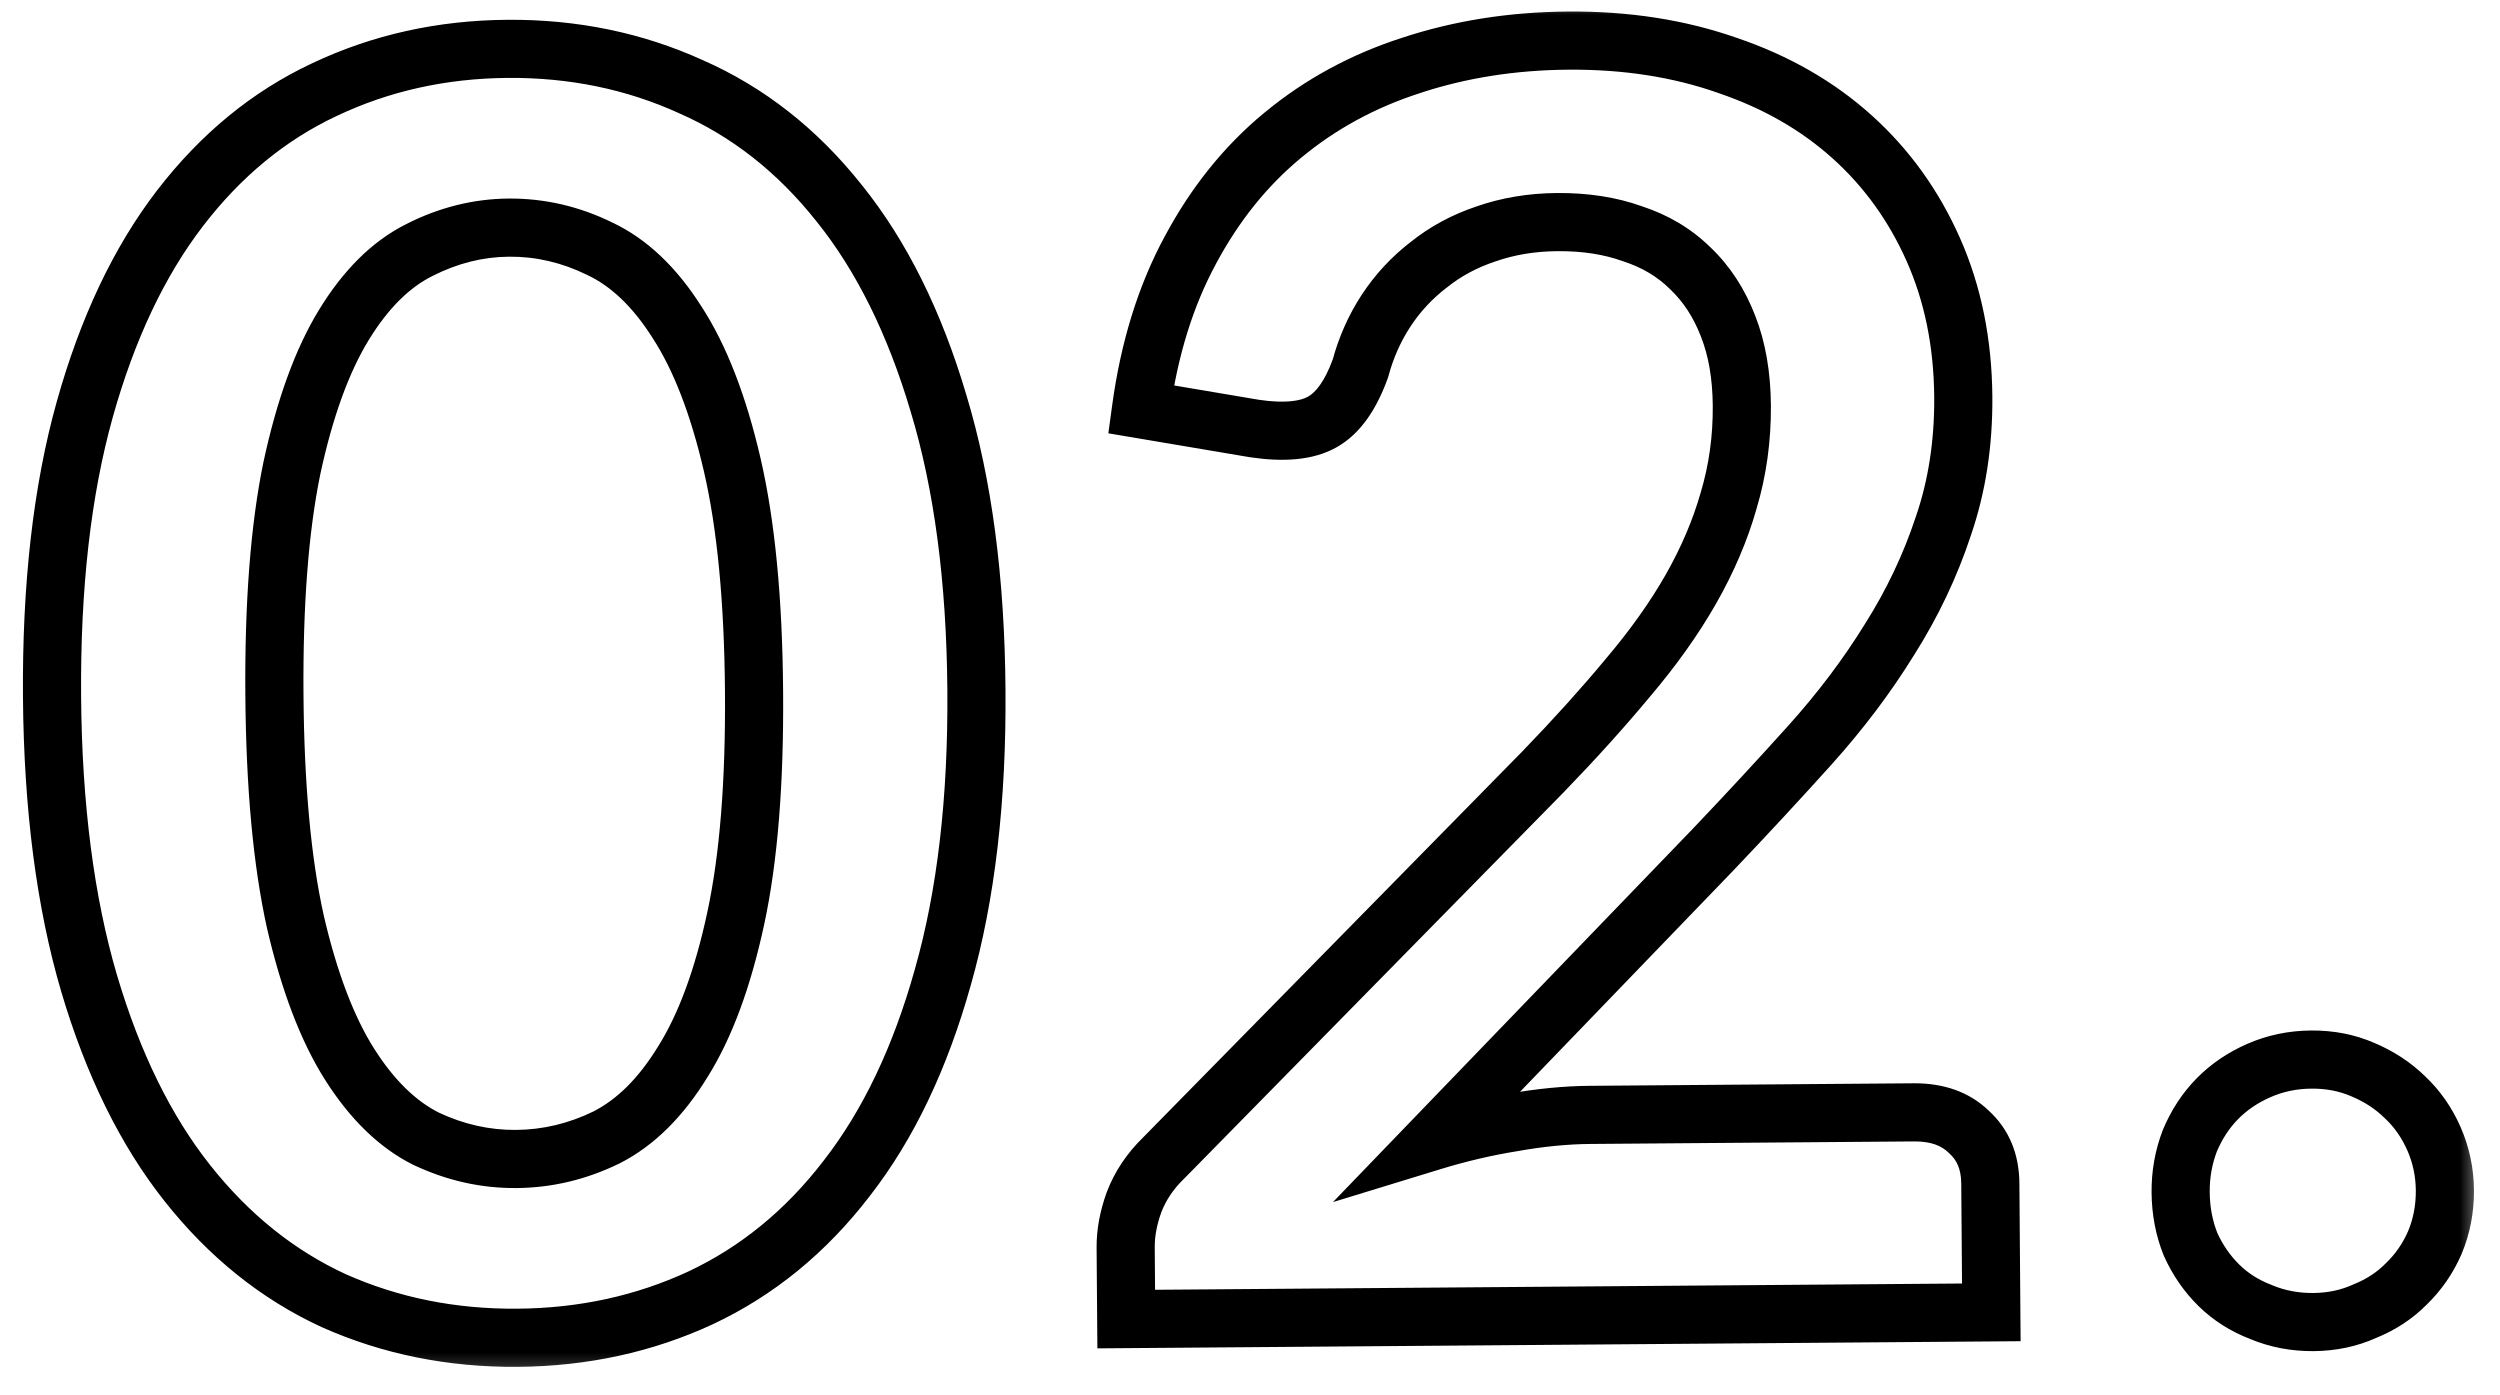 <?xml version="1.0" encoding="UTF-8"?> <svg xmlns="http://www.w3.org/2000/svg" width="86" height="48" viewBox="0 0 86 48" fill="none"><mask id="path-1-outside-1_212_56" maskUnits="userSpaceOnUse" x="0.109" y="0.014" width="85.363" height="47.66" fill="black"><rect fill="white" x="0.109" y="0.014" width="85.363" height="47.66"></rect><path d="M33.589 23.726C33.618 27.506 33.234 30.799 32.436 33.605C31.658 36.391 30.555 38.7 29.13 40.531C27.724 42.362 26.044 43.735 24.092 44.65C22.159 45.545 20.062 46.002 17.802 46.019C15.542 46.037 13.439 45.613 11.492 44.748C9.565 43.863 7.884 42.516 6.45 40.707C5.016 38.898 3.888 36.607 3.067 33.833C2.245 31.04 1.819 27.753 1.79 23.973C1.761 20.173 2.135 16.88 2.913 14.094C3.692 11.308 4.784 8.999 6.19 7.168C7.595 5.337 9.255 3.974 11.168 3.079C13.101 2.164 15.197 1.698 17.457 1.68C19.717 1.663 21.821 2.097 23.767 2.981C25.734 3.846 27.435 5.183 28.869 6.992C30.323 8.801 31.461 11.092 32.282 13.866C33.124 16.639 33.56 19.926 33.589 23.726ZM25.939 23.785C25.915 20.645 25.665 18.047 25.189 15.991C24.713 13.934 24.08 12.299 23.291 11.085C22.521 9.871 21.634 9.028 20.631 8.556C19.627 8.064 18.585 7.822 17.505 7.83C16.445 7.839 15.417 8.097 14.421 8.604C13.445 9.092 12.581 9.949 11.831 11.175C11.08 12.4 10.483 14.045 10.039 16.109C9.615 18.172 9.415 20.774 9.44 23.913C9.464 27.053 9.704 29.652 10.161 31.708C10.636 33.764 11.259 35.4 12.029 36.614C12.798 37.828 13.675 38.681 14.659 39.173C15.662 39.646 16.694 39.878 17.754 39.869C18.834 39.861 19.872 39.613 20.869 39.125C21.865 38.617 22.738 37.751 23.488 36.525C24.259 35.299 24.866 33.654 25.31 31.59C25.754 29.527 25.964 26.925 25.939 23.785ZM65.838 38.265C66.638 38.259 67.27 38.484 67.733 38.941C68.217 39.377 68.461 39.965 68.467 40.705L68.501 45.145L38.742 45.376L38.723 42.916C38.719 42.416 38.815 41.896 39.011 41.354C39.227 40.792 39.563 40.29 40.019 39.846L53.086 26.544C54.178 25.416 55.149 24.338 56.001 23.311C56.873 22.285 57.595 21.269 58.168 20.265C58.74 19.26 59.172 18.247 59.464 17.224C59.776 16.182 59.928 15.091 59.919 13.951C59.91 12.911 59.753 12.002 59.447 11.224C59.141 10.427 58.706 9.76 58.142 9.224C57.598 8.689 56.934 8.294 56.153 8.04C55.39 7.766 54.529 7.632 53.569 7.64C52.689 7.647 51.87 7.783 51.112 8.049C50.374 8.295 49.717 8.65 49.141 9.114C48.564 9.559 48.078 10.083 47.683 10.686C47.288 11.289 46.993 11.951 46.798 12.673C46.465 13.595 46.03 14.209 45.492 14.513C44.955 14.817 44.175 14.893 43.154 14.741L39.249 14.081C39.533 11.999 40.099 10.175 40.947 8.608C41.794 7.021 42.854 5.703 44.126 4.653C45.417 3.583 46.891 2.782 48.547 2.249C50.223 1.696 52.021 1.412 53.941 1.397C55.941 1.381 57.773 1.667 59.438 2.254C61.102 2.821 62.529 3.64 63.717 4.711C64.905 5.782 65.835 7.074 66.507 8.589C67.179 10.104 67.522 11.791 67.537 13.651C67.549 15.251 67.32 16.733 66.851 18.097C66.402 19.46 65.782 20.765 64.991 22.012C64.221 23.258 63.31 24.465 62.26 25.633C61.209 26.801 60.108 27.99 58.957 29.199L49.255 39.264C50.193 38.977 51.121 38.76 52.04 38.613C52.979 38.445 53.868 38.358 54.708 38.352L65.838 38.265ZM75.014 41.014C75.009 40.394 75.115 39.803 75.33 39.242C75.566 38.68 75.882 38.197 76.279 37.794C76.676 37.391 77.154 37.067 77.712 36.823C78.27 36.579 78.869 36.454 79.509 36.449C80.149 36.444 80.74 36.559 81.282 36.795C81.843 37.031 82.326 37.347 82.729 37.744C83.152 38.141 83.486 38.618 83.73 39.176C83.975 39.734 84.099 40.323 84.104 40.943C84.109 41.583 83.994 42.184 83.758 42.746C83.522 43.288 83.196 43.761 82.779 44.164C82.382 44.567 81.904 44.881 81.346 45.105C80.808 45.349 80.219 45.474 79.579 45.479C78.939 45.484 78.338 45.368 77.776 45.133C77.215 44.917 76.732 44.611 76.329 44.214C75.926 43.817 75.602 43.35 75.358 42.812C75.134 42.253 75.019 41.654 75.014 41.014Z"></path></mask><path d="M32.436 33.605L31.474 33.331L31.473 33.336L32.436 33.605ZM29.13 40.531L28.341 39.916L28.337 39.922L29.13 40.531ZM24.092 44.65L24.512 45.558L24.516 45.556L24.092 44.65ZM11.492 44.748L11.075 45.657L11.086 45.662L11.492 44.748ZM6.45 40.707L5.667 41.328L5.667 41.328L6.45 40.707ZM3.067 33.833L2.107 34.115L2.108 34.117L3.067 33.833ZM2.913 14.094L3.876 14.363L3.876 14.363L2.913 14.094ZM6.19 7.168L5.396 6.559L5.396 6.559L6.19 7.168ZM11.168 3.079L11.592 3.985L11.596 3.983L11.168 3.079ZM23.767 2.981L23.354 3.892L23.365 3.897L23.767 2.981ZM28.869 6.992L28.085 7.613L28.09 7.618L28.869 6.992ZM32.282 13.866L31.324 14.15L31.326 14.156L32.282 13.866ZM25.189 15.991L24.215 16.216L24.215 16.216L25.189 15.991ZM23.291 11.085L22.446 11.621L22.452 11.631L23.291 11.085ZM20.631 8.556L20.191 9.454L20.198 9.457L20.205 9.461L20.631 8.556ZM14.421 8.604L14.868 9.499L14.875 9.495L14.421 8.604ZM11.831 11.175L10.978 10.652L10.978 10.652L11.831 11.175ZM10.039 16.109L9.062 15.898L9.06 15.907L10.039 16.109ZM10.161 31.708L9.184 31.925L9.186 31.934L10.161 31.708ZM12.029 36.614L11.184 37.149L11.184 37.149L12.029 36.614ZM14.659 39.173L14.211 40.068L14.222 40.073L14.233 40.078L14.659 39.173ZM20.869 39.125L21.308 40.023L21.316 40.02L21.323 40.016L20.869 39.125ZM23.488 36.525L22.642 35.992L22.636 36.002L23.488 36.525ZM33.589 23.726L32.589 23.733C32.618 27.445 32.24 30.639 31.474 33.331L32.436 33.605L33.398 33.879C34.228 30.958 34.619 27.567 34.589 23.718L33.589 23.726ZM32.436 33.605L31.473 33.336C30.721 36.027 29.669 38.21 28.341 39.916L29.13 40.531L29.919 41.145C31.442 39.19 32.594 36.756 33.399 33.874L32.436 33.605ZM29.13 40.531L28.337 39.922C27.021 41.635 25.465 42.902 23.667 43.745L24.092 44.65L24.516 45.556C26.624 44.568 28.427 43.089 29.923 41.14L29.13 40.531ZM24.092 44.65L23.671 43.743C21.875 44.574 19.921 45.003 17.794 45.019L17.802 46.019L17.81 47.019C20.203 47.001 22.442 46.516 24.512 45.558L24.092 44.65ZM17.802 46.019L17.794 45.019C15.668 45.036 13.707 44.638 11.898 43.834L11.492 44.748L11.086 45.662C13.171 46.588 15.416 47.038 17.81 47.019L17.802 46.019ZM11.492 44.748L11.909 43.839C10.138 43.026 8.579 41.783 7.234 40.086L6.45 40.707L5.667 41.328C7.19 43.25 8.992 44.7 11.075 45.657L11.492 44.748ZM6.45 40.707L7.234 40.086C5.897 38.399 4.82 36.23 4.026 33.549L3.067 33.833L2.108 34.117C2.957 36.984 4.136 39.398 5.667 41.328L6.45 40.707ZM3.067 33.833L4.026 33.551C3.237 30.869 2.819 27.678 2.79 23.965L1.79 23.973L0.79 23.981C0.82 27.828 1.253 31.211 2.107 34.115L3.067 33.833ZM1.79 23.973L2.79 23.965C2.761 20.231 3.13 17.036 3.876 14.363L2.913 14.094L1.95 13.825C1.14 16.724 0.76 20.115 0.79 23.981L1.79 23.973ZM2.913 14.094L3.876 14.363C4.629 11.67 5.672 9.485 6.983 7.777L6.19 7.168L5.396 6.559C3.896 8.514 2.755 10.946 1.95 13.825L2.913 14.094ZM6.19 7.168L6.983 7.777C8.3 6.061 9.837 4.806 11.592 3.985L11.168 3.079L10.744 2.174C8.673 3.143 6.891 4.613 5.396 6.559L6.19 7.168ZM11.168 3.079L11.596 3.983C13.39 3.134 15.342 2.697 17.465 2.68L17.457 1.68L17.449 0.681C15.053 0.699 12.812 1.195 10.74 2.176L11.168 3.079ZM17.457 1.68L17.465 2.68C19.588 2.664 21.547 3.07 23.354 3.892L23.767 2.981L24.181 2.071C22.095 1.123 19.846 0.662 17.449 0.681L17.457 1.68ZM23.767 2.981L23.365 3.897C25.172 4.691 26.745 5.922 28.085 7.613L28.869 6.992L29.652 6.371C28.125 4.444 26.297 3.001 24.17 2.066L23.767 2.981ZM28.869 6.992L28.09 7.618C29.445 9.304 30.53 11.471 31.324 14.15L32.282 13.866L33.241 13.582C32.392 10.713 31.201 8.297 29.648 6.365L28.869 6.992ZM32.282 13.866L31.326 14.156C32.132 16.814 32.56 20.001 32.589 23.733L33.589 23.726L34.589 23.718C34.559 19.85 34.116 16.464 33.239 13.575L32.282 13.866ZM25.939 23.785L26.939 23.777C26.915 20.596 26.661 17.919 26.163 15.765L25.189 15.991L24.215 16.216C24.668 18.176 24.915 20.695 24.939 23.793L25.939 23.785ZM25.189 15.991L26.163 15.765C25.672 13.643 25.004 11.886 24.129 10.54L23.291 11.085L22.452 11.631C23.156 12.713 23.754 14.226 24.215 16.216L25.189 15.991ZM23.291 11.085L24.135 10.55C23.294 9.222 22.276 8.225 21.056 7.651L20.631 8.556L20.205 9.461C20.993 9.831 21.748 10.52 22.446 11.621L23.291 11.085ZM20.631 8.556L21.071 7.658C19.933 7.1 18.738 6.821 17.497 6.83L17.505 7.83L17.513 8.83C18.432 8.823 19.321 9.028 20.191 9.454L20.631 8.556ZM17.505 7.83L17.497 6.83C16.273 6.84 15.093 7.139 13.967 7.713L14.421 8.604L14.875 9.495C15.741 9.054 16.617 8.837 17.513 8.83L17.505 7.83ZM14.421 8.604L13.974 7.71C12.785 8.304 11.796 9.316 10.978 10.652L11.831 11.175L12.684 11.697C13.367 10.581 14.104 9.88 14.868 9.499L14.421 8.604ZM11.831 11.175L10.978 10.652C10.148 12.008 9.519 13.771 9.062 15.898L10.039 16.109L11.017 16.319C11.447 14.319 12.013 12.793 12.684 11.697L11.831 11.175ZM10.039 16.109L9.06 15.907C8.616 18.064 8.415 20.742 8.44 23.921L9.44 23.913L10.44 23.906C10.416 20.805 10.614 18.28 11.019 16.31L10.039 16.109ZM9.44 23.913L8.44 23.921C8.465 27.101 8.708 29.775 9.184 31.925L10.161 31.708L11.137 31.492C10.701 29.528 10.464 27.006 10.44 23.906L9.44 23.913ZM10.161 31.708L9.186 31.934C9.677 34.053 10.333 35.806 11.184 37.149L12.029 36.614L12.873 36.078C12.185 34.993 11.596 33.476 11.135 31.483L10.161 31.708ZM12.029 36.614L11.184 37.149C12.022 38.471 13.022 39.473 14.211 40.068L14.659 39.173L15.106 38.279C14.328 37.889 13.575 37.185 12.873 36.078L12.029 36.614ZM14.659 39.173L14.233 40.078C15.366 40.611 16.545 40.879 17.762 40.869L17.754 39.869L17.746 38.869C16.843 38.876 15.959 38.68 15.084 38.269L14.659 39.173ZM17.754 39.869L17.762 40.869C18.996 40.86 20.181 40.575 21.308 40.023L20.869 39.125L20.429 38.227C19.563 38.651 18.672 38.862 17.746 38.869L17.754 39.869ZM20.869 39.125L21.323 40.016C22.524 39.404 23.521 38.386 24.341 37.047L23.488 36.525L22.636 36.002C21.954 37.115 21.205 37.831 20.414 38.234L20.869 39.125ZM23.488 36.525L24.335 37.057C25.189 35.698 25.829 33.931 26.288 31.801L25.31 31.59L24.332 31.38C23.903 33.377 23.329 34.899 22.642 35.992L23.488 36.525ZM25.31 31.59L26.288 31.801C26.753 29.64 26.964 26.959 26.939 23.777L25.939 23.785L24.939 23.793C24.963 26.891 24.755 29.414 24.332 31.38L25.31 31.59ZM67.733 38.941L67.032 39.653L67.047 39.669L67.063 39.683L67.733 38.941ZM68.501 45.145L68.509 46.145L69.509 46.137L69.501 45.137L68.501 45.145ZM38.742 45.376L37.742 45.384L37.75 46.384L38.75 46.376L38.742 45.376ZM39.011 41.354L38.078 40.996L38.074 41.005L38.071 41.014L39.011 41.354ZM40.019 39.846L40.716 40.563L40.725 40.555L40.733 40.547L40.019 39.846ZM53.086 26.544L53.8 27.245L53.805 27.239L53.086 26.544ZM56.001 23.311L55.239 22.664L55.232 22.673L56.001 23.311ZM58.168 20.265L57.299 19.77L57.299 19.77L58.168 20.265ZM59.464 17.224L58.506 16.938L58.502 16.95L59.464 17.224ZM59.447 11.224L58.514 11.583L58.517 11.591L59.447 11.224ZM58.142 9.224L57.44 9.937L57.447 9.943L57.453 9.95L58.142 9.224ZM56.153 8.04L55.814 8.981L55.829 8.986L55.844 8.991L56.153 8.04ZM51.112 8.049L51.428 8.998L51.436 8.995L51.444 8.993L51.112 8.049ZM49.141 9.114L49.751 9.906L49.76 9.9L49.768 9.893L49.141 9.114ZM46.798 12.673L47.739 13.012L47.753 12.973L47.764 12.933L46.798 12.673ZM43.154 14.741L42.988 15.727L42.997 15.729L43.007 15.73L43.154 14.741ZM39.249 14.081L38.258 13.946L38.127 14.906L39.082 15.067L39.249 14.081ZM40.947 8.608L41.826 9.084L41.828 9.079L40.947 8.608ZM44.126 4.653L44.762 5.424L44.764 5.423L44.126 4.653ZM48.547 2.249L48.854 3.201L48.861 3.198L48.547 2.249ZM59.438 2.254L59.105 3.197L59.115 3.201L59.438 2.254ZM66.507 8.589L67.421 8.184L67.421 8.184L66.507 8.589ZM66.851 18.097L65.905 17.771L65.901 17.784L66.851 18.097ZM64.991 22.012L64.147 21.476L64.141 21.486L64.991 22.012ZM62.26 25.633L63.003 26.302L63.003 26.302L62.26 25.633ZM58.957 29.199L59.677 29.893L59.681 29.888L58.957 29.199ZM49.255 39.264L48.535 38.57L45.854 41.352L49.548 40.221L49.255 39.264ZM52.04 38.613L52.198 39.6L52.207 39.599L52.216 39.597L52.04 38.613ZM65.838 38.265L65.846 39.265C66.445 39.261 66.799 39.424 67.032 39.653L67.733 38.941L68.435 38.228C67.741 37.545 66.831 37.258 65.83 37.265L65.838 38.265ZM67.733 38.941L67.063 39.683C67.309 39.905 67.463 40.211 67.467 40.713L68.467 40.705L69.467 40.697C69.459 39.719 69.124 38.849 68.403 38.198L67.733 38.941ZM68.467 40.705L67.467 40.713L67.501 45.153L68.501 45.145L69.501 45.137L69.467 40.697L68.467 40.705ZM68.501 45.145L68.494 44.145L38.735 44.376L38.742 45.376L38.75 46.376L68.509 46.145L68.501 45.145ZM38.742 45.376L39.742 45.368L39.723 42.909L38.723 42.916L37.723 42.924L37.742 45.384L38.742 45.376ZM38.723 42.916L39.723 42.909C39.72 42.544 39.79 42.141 39.952 41.694L39.011 41.354L38.071 41.014C37.841 41.65 37.718 42.289 37.723 42.924L38.723 42.916ZM39.011 41.354L39.945 41.712C40.105 41.294 40.358 40.912 40.716 40.563L40.019 39.846L39.322 39.129C38.768 39.668 38.348 40.291 38.078 40.996L39.011 41.354ZM40.019 39.846L40.733 40.547L53.8 27.245L53.086 26.544L52.373 25.843L39.306 39.145L40.019 39.846ZM53.086 26.544L53.805 27.239C54.911 26.096 55.9 24.999 56.771 23.95L56.001 23.311L55.232 22.673C54.398 23.677 53.444 24.736 52.367 25.849L53.086 26.544ZM56.001 23.311L56.764 23.959C57.669 22.892 58.429 21.826 59.036 20.759L58.168 20.265L57.299 19.77C56.762 20.712 56.077 21.677 55.239 22.664L56.001 23.311ZM58.168 20.265L59.036 20.759C59.645 19.692 60.11 18.605 60.426 17.499L59.464 17.224L58.502 16.95C58.234 17.889 57.835 18.828 57.299 19.77L58.168 20.265ZM59.464 17.224L60.422 17.511C60.764 16.369 60.928 15.178 60.919 13.943L59.919 13.951L58.919 13.958C58.927 15.004 58.788 15.995 58.506 16.938L59.464 17.224ZM59.919 13.951L60.919 13.943C60.91 12.809 60.738 11.774 60.378 10.858L59.447 11.224L58.517 11.591C58.769 12.23 58.911 13.012 58.919 13.958L59.919 13.951ZM59.447 11.224L60.381 10.866C60.027 9.943 59.513 9.147 58.83 8.499L58.142 9.224L57.453 9.95C57.899 10.373 58.256 10.91 58.514 11.583L59.447 11.224ZM58.142 9.224L58.843 8.512C58.18 7.859 57.38 7.387 56.461 7.089L56.153 8.04L55.844 8.991C56.49 9.201 57.015 9.518 57.44 9.937L58.142 9.224ZM56.153 8.04L56.491 7.099C55.599 6.778 54.618 6.632 53.562 6.64L53.569 7.64L53.577 8.64C54.441 8.633 55.181 8.753 55.814 8.981L56.153 8.04ZM53.569 7.64L53.562 6.64C52.582 6.647 51.653 6.8 50.781 7.105L51.112 8.049L51.444 8.993C52.088 8.766 52.797 8.646 53.577 8.64L53.569 7.64ZM51.112 8.049L50.797 7.1C49.951 7.382 49.187 7.793 48.513 8.336L49.141 9.114L49.768 9.893C50.247 9.507 50.798 9.208 51.428 8.998L51.112 8.049ZM49.141 9.114L48.53 8.322C47.866 8.834 47.304 9.44 46.846 10.137L47.683 10.686L48.519 11.234C48.853 10.725 49.262 10.283 49.751 9.906L49.141 9.114ZM47.683 10.686L46.846 10.137C46.391 10.832 46.054 11.592 45.833 12.412L46.798 12.673L47.764 12.933C47.932 12.31 48.184 11.745 48.519 11.234L47.683 10.686ZM46.798 12.673L45.858 12.333C45.561 13.156 45.238 13.508 45 13.643L45.492 14.513L45.985 15.383C46.823 14.909 47.37 14.035 47.739 13.012L46.798 12.673ZM45.492 14.513L45 13.643C44.749 13.785 44.237 13.891 43.301 13.752L43.154 14.741L43.007 15.73C44.114 15.895 45.161 15.85 45.985 15.383L45.492 14.513ZM43.154 14.741L43.321 13.755L39.416 13.095L39.249 14.081L39.082 15.067L42.988 15.727L43.154 14.741ZM39.249 14.081L40.24 14.216C40.51 12.233 41.045 10.527 41.826 9.084L40.947 8.608L40.067 8.132C39.153 9.822 38.555 11.766 38.258 13.946L39.249 14.081ZM40.947 8.608L41.828 9.079C42.62 7.597 43.6 6.384 44.762 5.424L44.126 4.653L43.489 3.882C42.108 5.022 40.968 6.446 40.065 8.137L40.947 8.608ZM44.126 4.653L44.764 5.423C45.954 4.437 47.314 3.696 48.854 3.201L48.547 2.249L48.241 1.297C46.468 1.867 44.881 2.729 43.488 3.883L44.126 4.653ZM48.547 2.249L48.861 3.198C50.429 2.681 52.123 2.411 53.949 2.397L53.941 1.397L53.933 0.397C51.918 0.412 50.017 0.711 48.234 1.299L48.547 2.249ZM53.941 1.397L53.949 2.397C55.848 2.382 57.563 2.653 59.105 3.197L59.438 2.254L59.77 1.311C57.983 0.681 56.034 0.38 53.933 0.397L53.941 1.397ZM59.438 2.254L59.115 3.201C60.664 3.728 61.969 4.482 63.047 5.454L63.717 4.711L64.386 3.968C63.088 2.798 61.54 1.914 59.76 1.307L59.438 2.254ZM63.717 4.711L63.047 5.454C64.128 6.427 64.976 7.604 65.593 8.995L66.507 8.589L67.421 8.184C66.695 6.545 65.683 5.136 64.386 3.968L63.717 4.711ZM66.507 8.589L65.593 8.995C66.203 10.37 66.523 11.919 66.537 13.659L67.537 13.651L68.537 13.644C68.521 11.664 68.155 9.838 67.421 8.184L66.507 8.589ZM67.537 13.651L66.537 13.659C66.548 15.158 66.334 16.526 65.906 17.771L66.851 18.097L67.797 18.422C68.307 16.94 68.55 15.345 68.537 13.644L67.537 13.651ZM66.851 18.097L65.901 17.784C65.478 19.067 64.894 20.297 64.147 21.476L64.991 22.012L65.836 22.547C66.669 21.233 67.325 19.854 67.801 18.41L66.851 18.097ZM64.991 22.012L64.141 21.486C63.404 22.677 62.53 23.837 61.516 24.964L62.26 25.633L63.003 26.302C64.091 25.092 65.038 23.838 65.842 22.537L64.991 22.012ZM62.26 25.633L61.516 24.964C60.472 26.125 59.377 27.307 58.233 28.509L58.957 29.199L59.681 29.888C60.838 28.673 61.945 27.477 63.003 26.302L62.26 25.633ZM58.957 29.199L58.237 28.505L48.535 38.57L49.255 39.264L49.975 39.958L59.677 29.893L58.957 29.199ZM49.255 39.264L49.548 40.221C50.444 39.946 51.327 39.74 52.198 39.6L52.04 38.613L51.882 37.625C50.915 37.78 49.942 38.008 48.962 38.308L49.255 39.264ZM52.04 38.613L52.216 39.597C53.106 39.438 53.939 39.358 54.716 39.352L54.708 38.352L54.7 37.352C53.797 37.359 52.852 37.452 51.865 37.628L52.04 38.613ZM54.708 38.352L54.716 39.352L65.846 39.265L65.838 38.265L65.83 37.265L54.7 37.352L54.708 38.352ZM75.33 39.242L74.408 38.855L74.402 38.869L74.397 38.883L75.33 39.242ZM76.279 37.794L75.567 37.093L75.567 37.093L76.279 37.794ZM77.712 36.823L77.311 35.907L77.311 35.907L77.712 36.823ZM81.282 36.795L80.882 37.712L80.895 37.717L81.282 36.795ZM82.729 37.744L82.027 38.457L82.036 38.465L82.045 38.474L82.729 37.744ZM83.73 39.176L82.814 39.577L82.814 39.577L83.73 39.176ZM83.758 42.746L84.675 43.145L84.68 43.133L83.758 42.746ZM82.779 44.164L82.084 43.445L82.075 43.453L82.066 43.462L82.779 44.164ZM81.346 45.105L80.973 44.177L80.953 44.185L80.933 44.194L81.346 45.105ZM77.776 45.133L78.163 44.211L78.149 44.205L78.135 44.199L77.776 45.133ZM76.329 44.214L77.031 43.501L77.031 43.501L76.329 44.214ZM75.358 42.812L74.43 43.184L74.439 43.205L74.448 43.225L75.358 42.812ZM75.014 41.014L76.014 41.006C76.01 40.508 76.095 40.041 76.264 39.6L75.33 39.242L74.397 38.883C74.135 39.565 74.008 40.281 74.014 41.022L75.014 41.014ZM75.33 39.242L76.253 39.628C76.443 39.175 76.691 38.801 76.992 38.496L76.279 37.794L75.567 37.093C75.074 37.593 74.689 38.185 74.408 38.855L75.33 39.242ZM76.279 37.794L76.992 38.496C77.293 38.19 77.662 37.936 78.113 37.739L77.712 36.823L77.311 35.907C76.645 36.198 76.059 36.592 75.567 37.093L76.279 37.794ZM77.712 36.823L78.113 37.739C78.541 37.552 79.005 37.453 79.517 37.449L79.509 36.449L79.501 35.449C78.733 35.455 77.999 35.606 77.311 35.907L77.712 36.823ZM79.509 36.449L79.517 37.449C80.028 37.445 80.479 37.537 80.883 37.712L81.282 36.795L81.681 35.878C81 35.582 80.269 35.443 79.501 35.449L79.509 36.449ZM81.282 36.795L80.895 37.717C81.349 37.908 81.722 38.156 82.027 38.457L82.729 37.744L83.431 37.031C82.93 36.539 82.338 36.154 81.668 35.873L81.282 36.795ZM82.729 37.744L82.045 38.474C82.364 38.773 82.621 39.137 82.814 39.577L83.73 39.176L84.646 38.775C84.35 38.099 83.94 37.508 83.413 37.014L82.729 37.744ZM83.73 39.176L82.814 39.577C83.003 40.009 83.1 40.464 83.104 40.951L84.104 40.943L85.104 40.936C85.098 40.183 84.946 39.46 84.646 38.775L83.73 39.176ZM84.104 40.943L83.104 40.951C83.108 41.463 83.016 41.929 82.836 42.359L83.758 42.746L84.68 43.133C84.971 42.44 85.11 41.704 85.104 40.936L84.104 40.943ZM83.758 42.746L82.841 42.347C82.656 42.771 82.405 43.135 82.084 43.445L82.779 44.164L83.474 44.883C83.987 44.386 84.388 43.805 84.675 43.145L83.758 42.746ZM82.779 44.164L82.066 43.462C81.772 43.761 81.412 44.001 80.973 44.177L81.346 45.105L81.719 46.033C82.397 45.761 82.992 45.373 83.492 44.865L82.779 44.164ZM81.346 45.105L80.933 44.194C80.532 44.376 80.083 44.475 79.571 44.479L79.579 45.479L79.587 46.479C80.355 46.473 81.084 46.322 81.759 46.016L81.346 45.105ZM79.579 45.479L79.571 44.479C79.06 44.483 78.594 44.391 78.163 44.211L77.776 45.133L77.389 46.055C78.082 46.346 78.818 46.485 79.587 46.479L79.579 45.479ZM77.776 45.133L78.135 44.199C77.693 44.03 77.33 43.796 77.031 43.501L76.329 44.214L75.627 44.927C76.135 45.426 76.736 45.805 77.418 46.066L77.776 45.133ZM76.329 44.214L77.031 43.501C76.719 43.194 76.465 42.83 76.269 42.398L75.358 42.812L74.448 43.225C74.74 43.87 75.133 44.44 75.627 44.927L76.329 44.214ZM75.358 42.812L76.286 42.439C76.111 42.004 76.018 41.529 76.014 41.006L75.014 41.014L74.014 41.022C74.02 41.779 74.156 42.503 74.43 43.184L75.358 42.812Z" fill="black" mask="url(#path-1-outside-1_212_56)"></path></svg> 